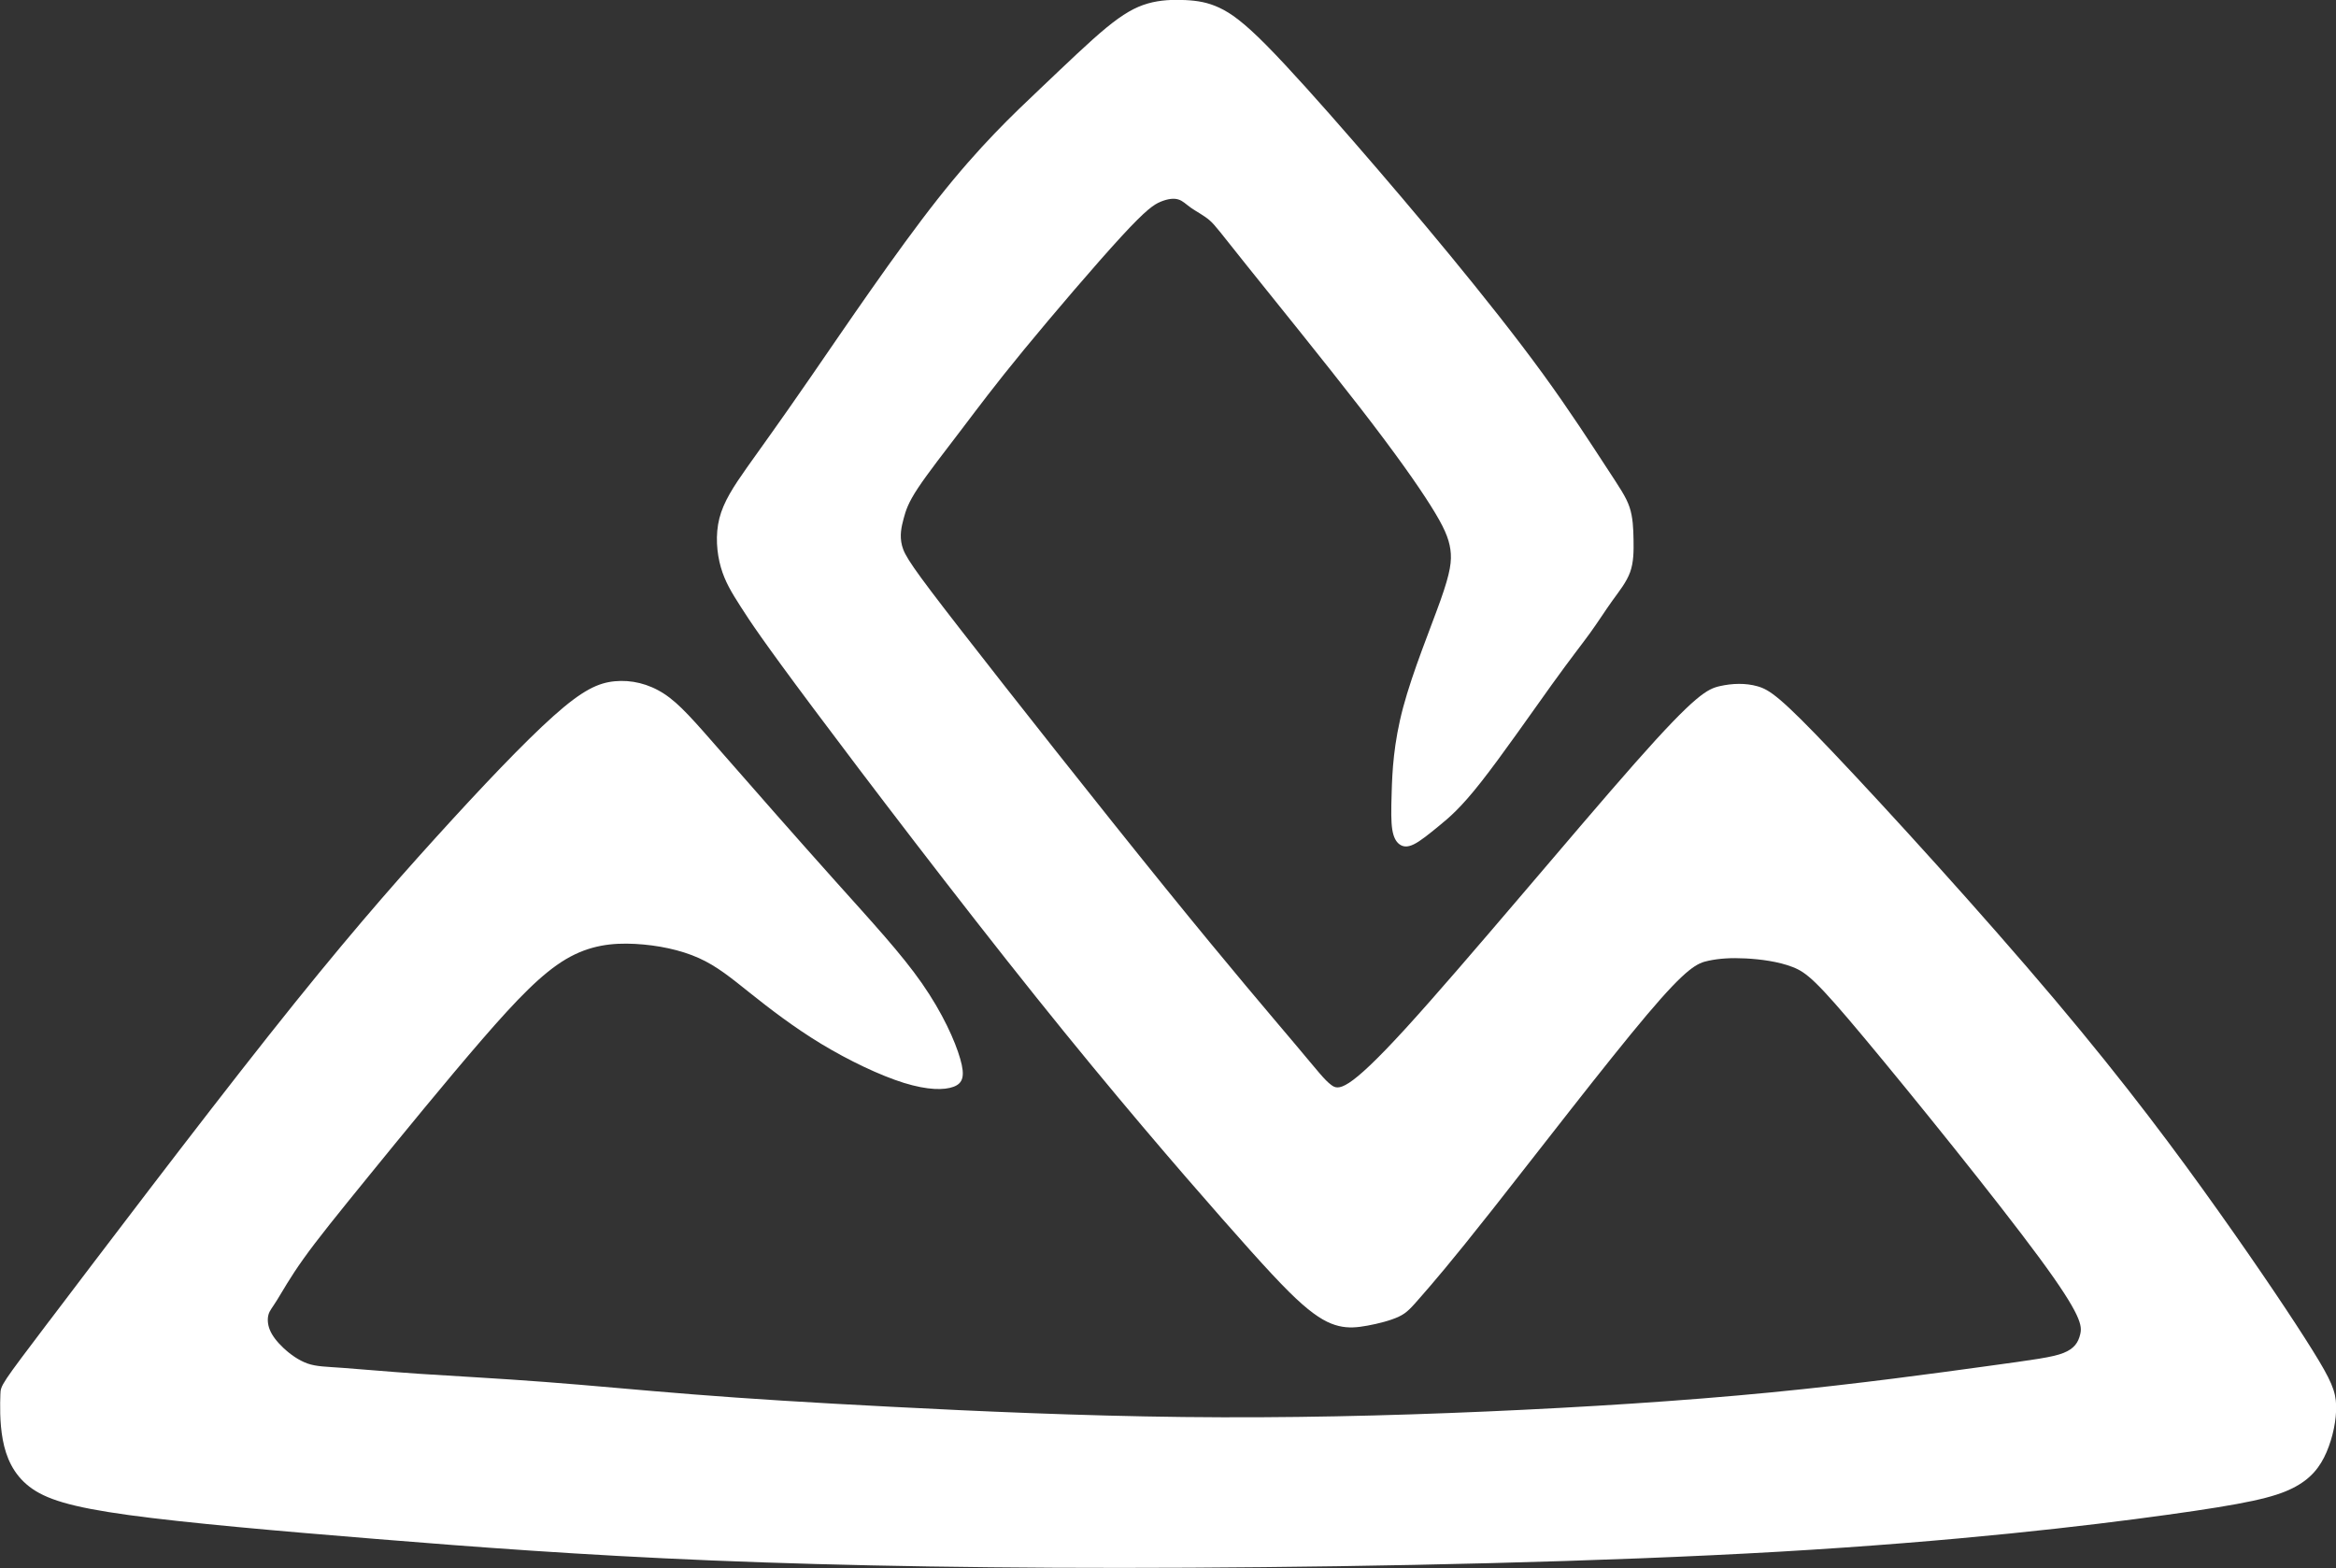 <?xml version="1.0" encoding="UTF-8" standalone="no"?>
<!-- Created with Inkscape (http://www.inkscape.org/) -->

<svg
   width="36.184mm"
   height="24.289mm"
   viewBox="0 0 36.184 24.289"
   version="1.1"
   id="svg1"
   xml:space="preserve"
   inkscape:version="1.3.2 (091e20e, 2023-11-25)"
   sodipodi:docname="olym blue2.svg"
   xmlns:inkscape="http://www.inkscape.org/namespaces/inkscape"
   xmlns:sodipodi="http://sodipodi.sourceforge.net/DTD/sodipodi-0.dtd"
   xmlns:xlink="http://www.w3.org/1999/xlink"
   xmlns="http://www.w3.org/2000/svg"
   xmlns:svg="http://www.w3.org/2000/svg"><rect x="0" y="0" width="36.184" height="24.289" fill="#333333" stroke="none"/><sodipodi:namedview
     id="namedview1"
     pagecolor="#ffffff"
     bordercolor="#000000"
     borderopacity="0.25"
     inkscape:showpageshadow="2"
     inkscape:pageopacity="0.0"
     inkscape:pagecheckerboard="0"
     inkscape:deskcolor="#d1d1d1"
     inkscape:document-units="mm"
     inkscape:zoom="0.7881779"
     inkscape:cx="113.55304"
     inkscape:cy="-186.50612"
     inkscape:window-width="1728"
     inkscape:window-height="961"
     inkscape:window-x="0"
     inkscape:window-y="38"
     inkscape:window-maximized="1"
     inkscape:current-layer="layer1"
     showguides="false" /><defs
     id="defs1"><linearGradient
       id="linearGradient6"
       inkscape:collect="always"><stop
         style="stop-color:#ffffff;stop-opacity:1;"
         offset="0"
         id="stop7" /><stop
         style="stop-color:#ffffff;stop-opacity:1"
         offset="1"
         id="stop8" /></linearGradient><inkscape:path-effect
       effect="bspline"
       id="path-effect1"
       is_visible="true"
       lpeversion="1.3"
       weight="33.333"
       steps="2"
       helper_size="0"
       apply_no_weight="true"
       apply_with_weight="true"
       only_selected="false"
       uniform="false" /><linearGradient
       inkscape:collect="always"
       xlink:href="#linearGradient6"
       id="linearGradient8"
       x1="86.059"
       y1="147.952"
       x2="122.243"
       y2="147.952"
       gradientUnits="userSpaceOnUse" /></defs><g
     inkscape:label="Layer 1"
     inkscape:groupmode="layer"
     id="layer1"
     transform="translate(-82.498,-130.098)"><path
       style="opacity:1;fill:#ffffff;stroke-width:0.265"
       d="m 86.823,156.267 c 0.756,-0.997 2.267,-2.992 3.397,-4.419 1.13,-1.427 1.88,-2.285 2.587,-3.065 0.707,-0.78 1.372,-1.481 1.826,-1.886 0.453,-0.405 0.695,-0.514 0.949,-0.538 0.254,-0.024 0.52,0.036 0.762,0.193 0.242,0.157 0.459,0.411 0.919,0.937 0.459,0.526 1.161,1.324 1.735,1.965 0.574,0.641 1.022,1.124 1.342,1.584 0.32,0.459 0.514,0.895 0.592,1.167 0.079,0.272 0.042,0.381 -0.103,0.435 -0.145,0.054 -0.399,0.054 -0.768,-0.06 -0.369,-0.115 -0.852,-0.345 -1.282,-0.605 -0.429,-0.26 -0.804,-0.55 -1.1,-0.786 -0.296,-0.236 -0.514,-0.417 -0.798,-0.544 -0.284,-0.127 -0.635,-0.199 -0.985,-0.218 -0.351,-0.018 -0.701,0.018 -1.07,0.236 -0.369,0.218 -0.756,0.617 -1.3,1.245 -0.544,0.629 -1.245,1.487 -1.747,2.104 -0.502,0.617 -0.804,0.991 -1.016,1.288 -0.212,0.296 -0.332,0.514 -0.411,0.641 -0.079,0.127 -0.115,0.163 -0.133,0.224 -0.018,0.06 -0.018,0.145 0.018,0.236 0.036,0.091 0.109,0.187 0.212,0.284 0.103,0.097 0.236,0.193 0.375,0.242 0.139,0.048 0.284,0.048 0.544,0.067 0.26,0.018 0.635,0.054 1.173,0.091 0.538,0.036 1.239,0.072 1.959,0.127 0.719,0.054 1.457,0.127 2.303,0.193 0.846,0.067 1.801,0.127 3.089,0.193 1.288,0.067 2.908,0.139 4.497,0.157 1.59,0.018 3.149,-0.018 4.685,-0.085 1.535,-0.067 3.047,-0.163 4.413,-0.296 1.366,-0.133 2.587,-0.302 3.337,-0.405 0.75,-0.103 1.028,-0.139 1.197,-0.206 0.169,-0.067 0.23,-0.163 0.26,-0.29 0.03,-0.127 0.03,-0.284 -0.629,-1.179 -0.659,-0.895 -1.977,-2.527 -2.714,-3.409 -0.737,-0.883 -0.895,-1.016 -1.112,-1.1 -0.218,-0.085 -0.496,-0.121 -0.725,-0.133 -0.23,-0.012 -0.411,1e-5 -0.58,0.036 -0.169,0.036 -0.326,0.097 -0.949,0.834 -0.623,0.737 -1.711,2.152 -2.388,3.01 -0.677,0.858 -0.943,1.161 -1.106,1.348 -0.163,0.187 -0.224,0.26 -0.351,0.32 -0.127,0.06 -0.32,0.109 -0.484,0.139 -0.163,0.03 -0.296,0.042 -0.447,0.006 -0.151,-0.036 -0.32,-0.121 -0.568,-0.339 -0.248,-0.218 -0.574,-0.568 -1.239,-1.324 -0.665,-0.756 -1.668,-1.916 -2.883,-3.434 -1.215,-1.517 -2.642,-3.391 -3.446,-4.467 -0.804,-1.076 -0.985,-1.354 -1.127,-1.576 -0.142,-0.222 -0.244,-0.388 -0.308,-0.611 -0.064,-0.223 -0.088,-0.502 -0.023,-0.759 0.065,-0.257 0.22,-0.493 0.428,-0.788 0.208,-0.295 0.468,-0.648 0.992,-1.408 0.524,-0.76 1.312,-1.926 1.963,-2.751 0.651,-0.825 1.166,-1.309 1.591,-1.712 0.425,-0.403 0.76,-0.726 1.02,-0.94 0.261,-0.214 0.447,-0.319 0.642,-0.375 0.195,-0.056 0.4,-0.062 0.583,-0.053 0.183,0.009 0.344,0.034 0.524,0.118 0.18,0.084 0.378,0.226 0.729,0.58 0.35,0.354 0.853,0.918 1.352,1.492 0.499,0.574 0.995,1.157 1.498,1.768 0.502,0.611 1.011,1.25 1.433,1.83 0.422,0.58 0.757,1.101 0.974,1.433 0.217,0.332 0.316,0.474 0.369,0.633 0.053,0.158 0.059,0.332 0.062,0.505 0.003,0.174 0.003,0.347 -0.053,0.502 -0.056,0.155 -0.167,0.292 -0.276,0.443 -0.109,0.152 -0.214,0.319 -0.344,0.499 -0.13,0.18 -0.285,0.372 -0.595,0.803 -0.31,0.431 -0.775,1.101 -1.095,1.507 -0.319,0.406 -0.493,0.549 -0.648,0.676 -0.155,0.127 -0.292,0.239 -0.394,0.288 -0.102,0.05 -0.171,0.037 -0.223,-0.003 -0.053,-0.04 -0.09,-0.109 -0.109,-0.226 -0.019,-0.118 -0.019,-0.285 -0.009,-0.589 0.009,-0.304 0.028,-0.744 0.177,-1.303 0.149,-0.558 0.428,-1.234 0.58,-1.662 0.152,-0.428 0.177,-0.608 0.152,-0.785 -0.025,-0.177 -0.099,-0.35 -0.304,-0.676 -0.205,-0.326 -0.54,-0.803 -1.095,-1.52 -0.555,-0.716 -1.33,-1.672 -1.752,-2.199 -0.422,-0.527 -0.49,-0.626 -0.58,-0.704 -0.09,-0.077 -0.202,-0.133 -0.282,-0.189 -0.081,-0.056 -0.13,-0.112 -0.202,-0.133 -0.071,-0.022 -0.164,-0.009 -0.27,0.034 -0.105,0.043 -0.223,0.118 -0.614,0.543 -0.391,0.425 -1.054,1.2 -1.51,1.755 -0.456,0.555 -0.704,0.89 -0.961,1.228 -0.257,0.338 -0.524,0.679 -0.676,0.909 -0.152,0.229 -0.189,0.347 -0.223,0.474 -0.034,0.127 -0.065,0.264 -0.025,0.419 0.04,0.155 0.152,0.329 0.906,1.299 0.754,0.971 2.149,2.738 3.166,3.994 1.017,1.256 1.656,2 2.019,2.431 0.363,0.431 0.45,0.549 0.558,0.63 0.109,0.081 0.239,0.124 1.154,-0.878 0.915,-1.002 2.614,-3.048 3.554,-4.112 0.94,-1.064 1.12,-1.144 1.312,-1.188 0.192,-0.043 0.397,-0.05 0.583,0.003 0.186,0.053 0.354,0.164 1.175,1.03 0.822,0.865 2.298,2.484 3.424,3.818 1.126,1.334 1.901,2.382 2.546,3.29 0.645,0.909 1.16,1.678 1.451,2.146 0.292,0.468 0.36,0.636 0.366,0.856 0.006,0.22 -0.05,0.493 -0.149,0.723 -0.099,0.229 -0.242,0.416 -0.527,0.558 -0.285,0.143 -0.713,0.242 -1.944,0.412 -1.231,0.171 -3.266,0.412 -6.004,0.571 -2.738,0.158 -6.181,0.233 -9.121,0.248 -2.94,0.015 -5.377,-0.028 -7.412,-0.112 -2.034,-0.084 -3.666,-0.208 -5.191,-0.332 -1.526,-0.124 -2.946,-0.248 -3.849,-0.372 -0.902,-0.124 -1.287,-0.248 -1.535,-0.44 -0.248,-0.192 -0.36,-0.453 -0.411,-0.726 -0.051,-0.274 -0.042,-0.56 -0.037,-0.703 0.005,-0.143 0.005,-0.143 0.76,-1.141 z"
       id="path1"
       transform="translate(-3.561,-5.709)" /></g></svg>
